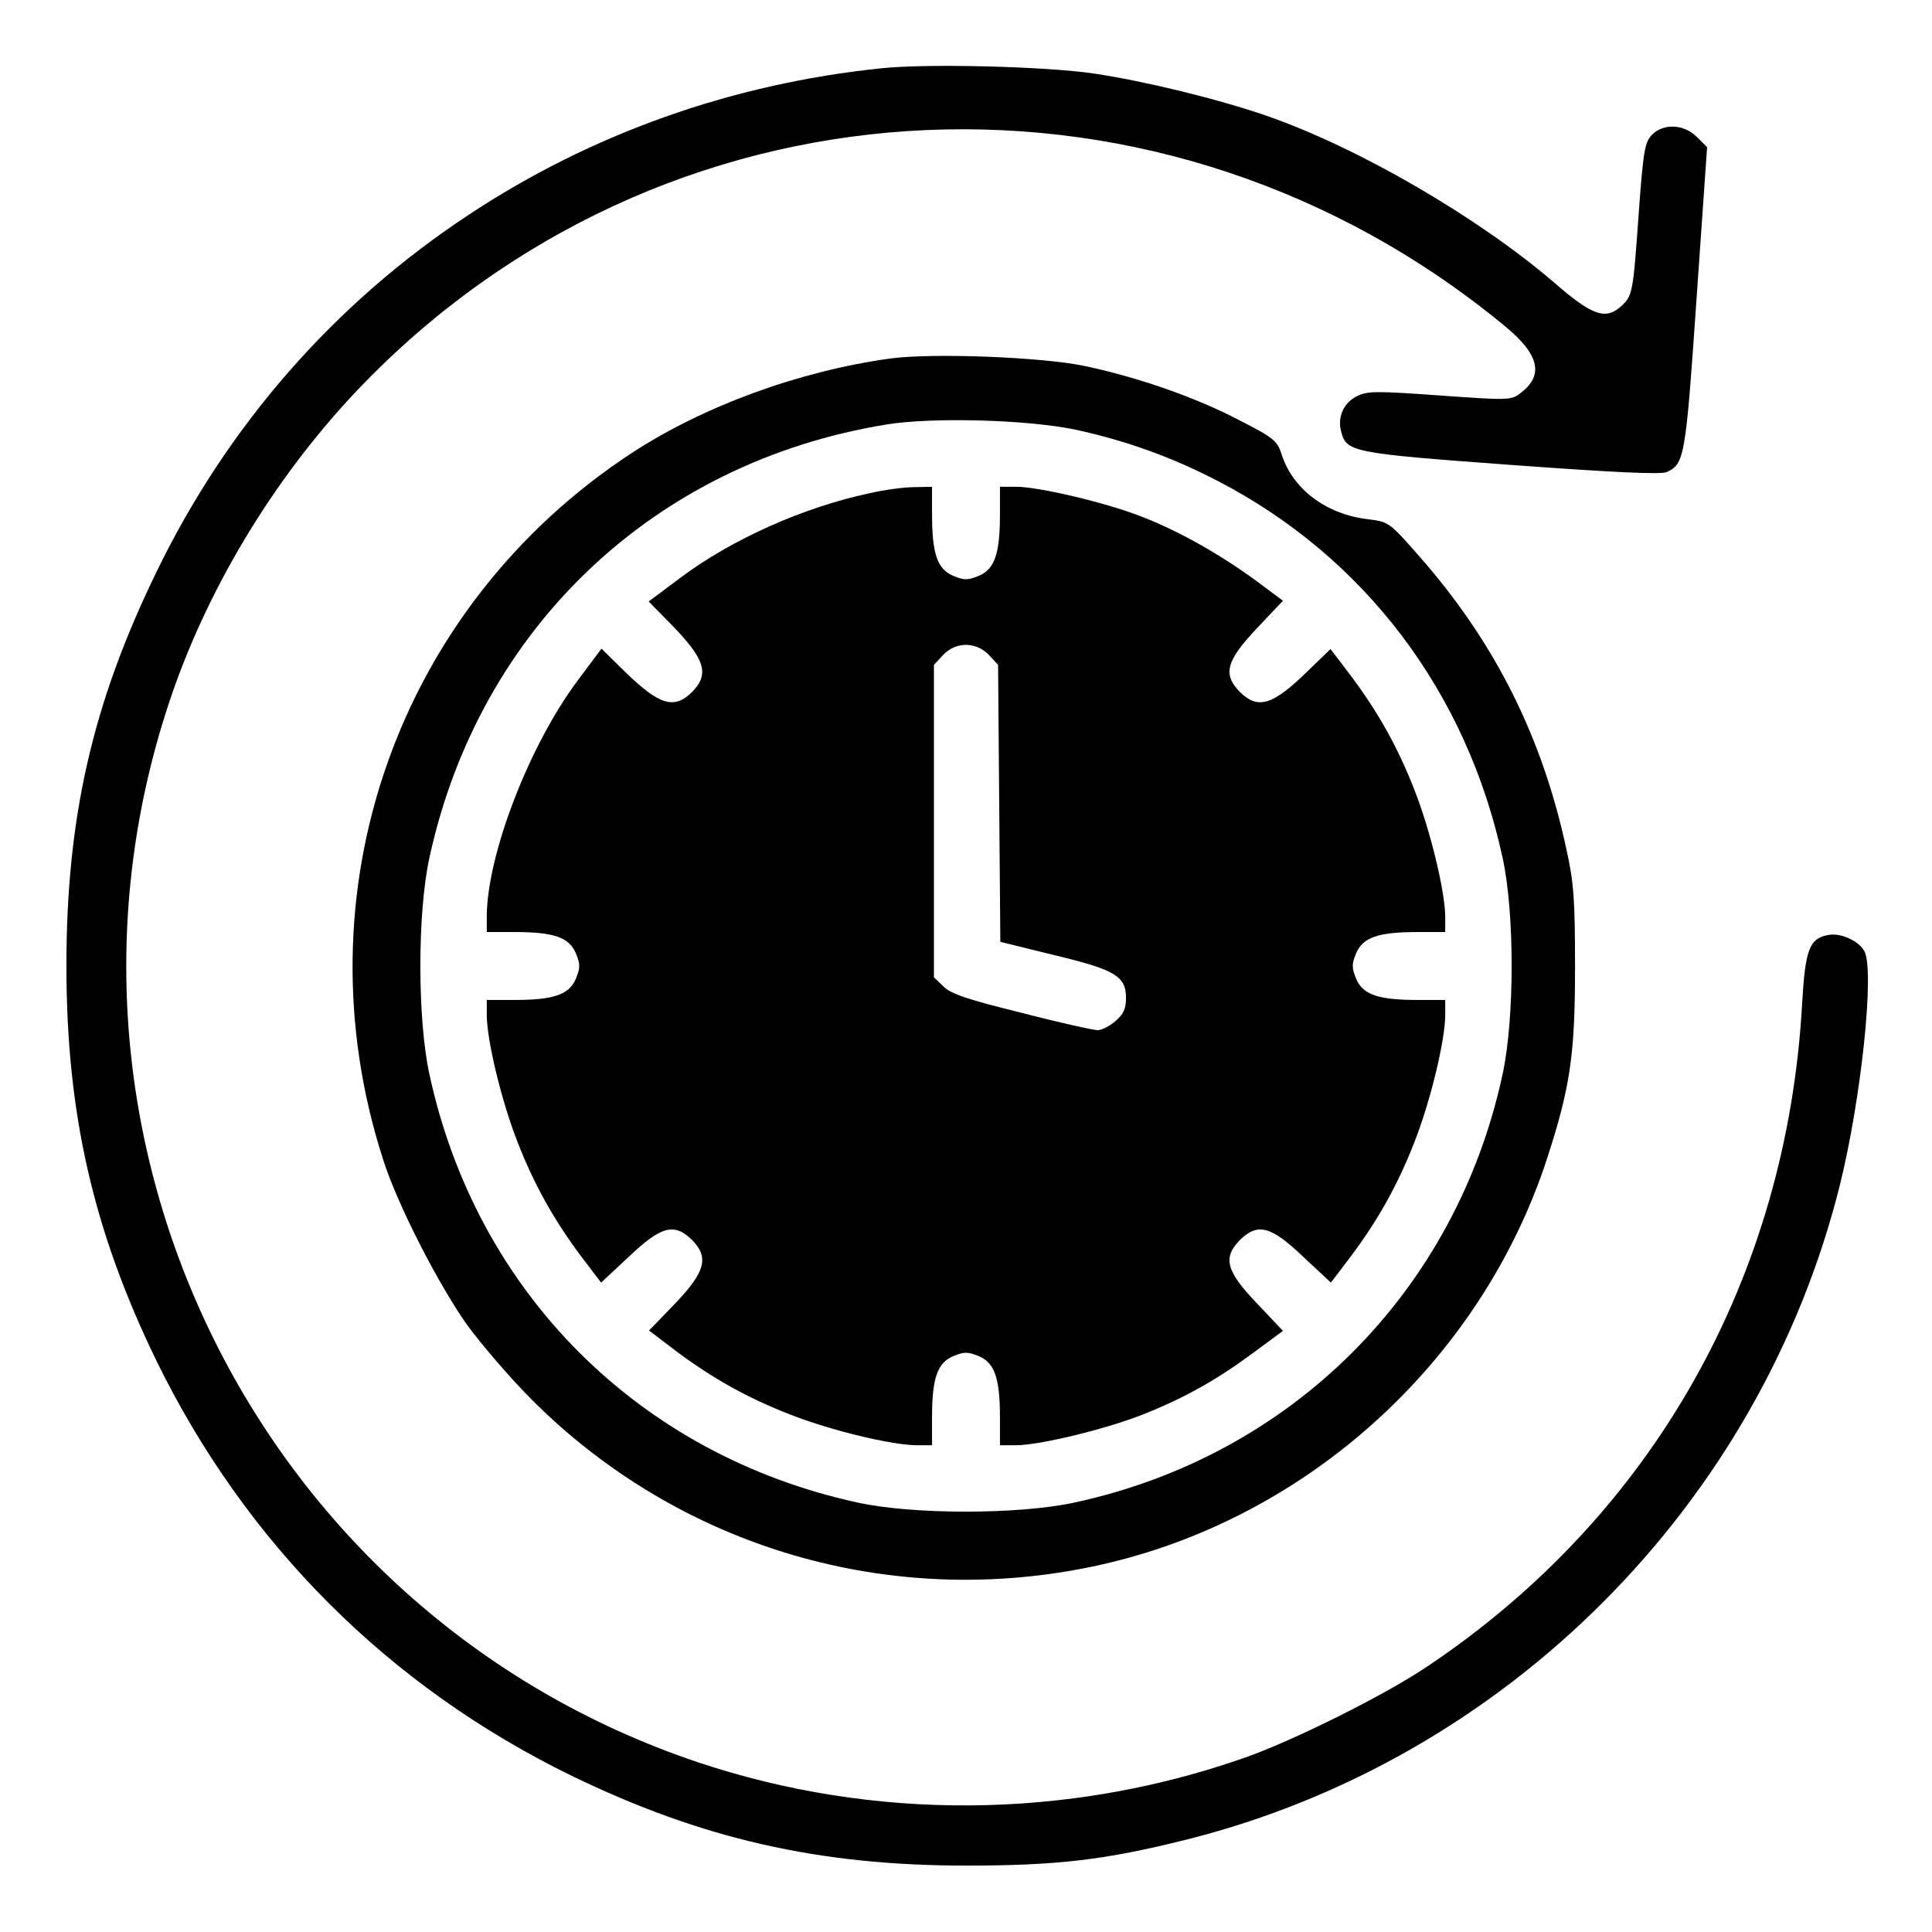 <?xml version="1.0" standalone="no"?>
<!DOCTYPE svg PUBLIC "-//W3C//DTD SVG 20010904//EN"
 "http://www.w3.org/TR/2001/REC-SVG-20010904/DTD/svg10.dtd">
<svg version="1.0" xmlns="http://www.w3.org/2000/svg"
 width="512pt" height="512pt" viewBox="0 0 512 512"
 preserveAspectRatio="xMidYMid meet">

<g transform="translate(0,512) scale(0.1,-0.1)"
fill="#000000" stroke="none">
<path d="M2335 4939 c-395 -41 -768 -173 -1094 -389 -356 -235 -638 -558 -826
-945 -170 -349 -239 -652 -239 -1045 0 -390 71 -701 238 -1045 237 -485 615
-864 1101 -1101 344 -167 655 -238 1045 -238 243 0 369 15 585 69 847 213
1520 888 1731 1735 57 231 92 567 65 619 -15 28 -64 50 -97 43 -49 -9 -60 -40
-68 -179 -40 -729 -396 -1359 -993 -1759 -114 -77 -360 -199 -487 -243 -469
-164 -981 -167 -1447 -11 -1178 396 -1803 1687 -1384 2857 108 299 293 591
520 818 816 818 2105 873 3004 130 91 -75 103 -130 40 -177 -24 -19 -32 -19
-214 -6 -167 12 -192 12 -219 -2 -35 -17 -52 -55 -42 -93 14 -55 27 -58 449
-89 274 -20 399 -26 414 -19 47 22 50 37 79 459 l28 402 -27 27 c-34 34 -88
37 -119 6 -19 -20 -23 -41 -35 -205 -15 -215 -17 -221 -45 -248 -42 -39 -77
-28 -179 61 -203 174 -521 359 -765 443 -131 45 -321 91 -454 111 -128 19
-442 27 -565 14z"/>
<path d="M2360 4170 c-241 -33 -495 -126 -685 -250 -622 -407 -889 -1166 -659
-1875 38 -119 145 -327 221 -435 38 -52 115 -142 173 -200 393 -393 953 -557
1497 -439 553 120 1017 539 1193 1079 61 188 74 274 74 505 0 180 -3 225 -23
315 -64 298 -190 549 -390 776 -79 90 -80 91 -136 98 -110 13 -198 79 -228
170 -12 38 -20 45 -112 92 -116 61 -269 114 -410 144 -114 24 -404 35 -515 20z
m492 -189 c132 -29 253 -72 376 -136 389 -202 659 -559 754 -998 32 -146 32
-426 0 -574 -124 -576 -559 -1011 -1135 -1135 -148 -32 -428 -32 -574 0 -579
126 -1010 556 -1135 1135 -32 147 -32 427 0 574 132 608 596 1048 1211 1148
122 20 375 13 503 -14z"/>
<path d="M2305 3813 c-175 -37 -366 -122 -503 -225 l-83 -62 59 -60 c91 -93
103 -132 56 -180 -48 -47 -87 -35 -180 56 l-60 59 -62 -83 c-130 -173 -242
-465 -242 -628 l0 -40 73 0 c105 0 145 -14 163 -56 12 -29 12 -39 0 -68 -18
-42 -58 -56 -163 -56 l-73 0 0 -40 c0 -66 39 -228 81 -335 44 -114 98 -210
171 -307 l51 -67 74 69 c85 81 120 90 167 44 47 -48 35 -87 -55 -179 l-59 -61
67 -51 c98 -74 194 -128 308 -172 107 -42 269 -81 335 -81 l40 0 0 73 c0 105
14 145 56 163 29 12 39 12 68 0 42 -18 56 -58 56 -163 l0 -73 43 0 c64 0 247
45 342 84 110 44 195 93 289 163 l76 56 -70 74 c-81 85 -90 120 -44 167 47 46
82 37 167 -44 l74 -69 51 67 c73 97 127 193 171 307 42 107 81 269 81 335 l0
40 -72 0 c-106 0 -146 14 -164 56 -12 29 -12 39 0 68 18 42 58 56 164 56 l72
0 0 40 c0 66 -39 228 -81 335 -44 114 -98 210 -172 308 l-51 67 -61 -59 c-92
-90 -131 -102 -179 -55 -46 47 -37 82 44 168 l70 74 -70 52 c-95 70 -208 134
-305 171 -94 37 -272 79 -332 79 l-43 0 0 -72 c0 -106 -14 -146 -56 -164 -29
-12 -39 -12 -68 0 -42 18 -56 58 -56 164 l0 72 -47 -1 c-27 0 -79 -7 -118 -16z
m316 -429 l24 -26 3 -367 3 -367 142 -35 c163 -39 191 -56 191 -114 0 -29 -7
-43 -28 -61 -15 -13 -36 -24 -47 -24 -11 0 -102 20 -202 46 -142 35 -187 50
-207 70 l-25 24 0 414 0 414 24 26 c34 36 88 36 122 0z"/>
</g>
</svg>
